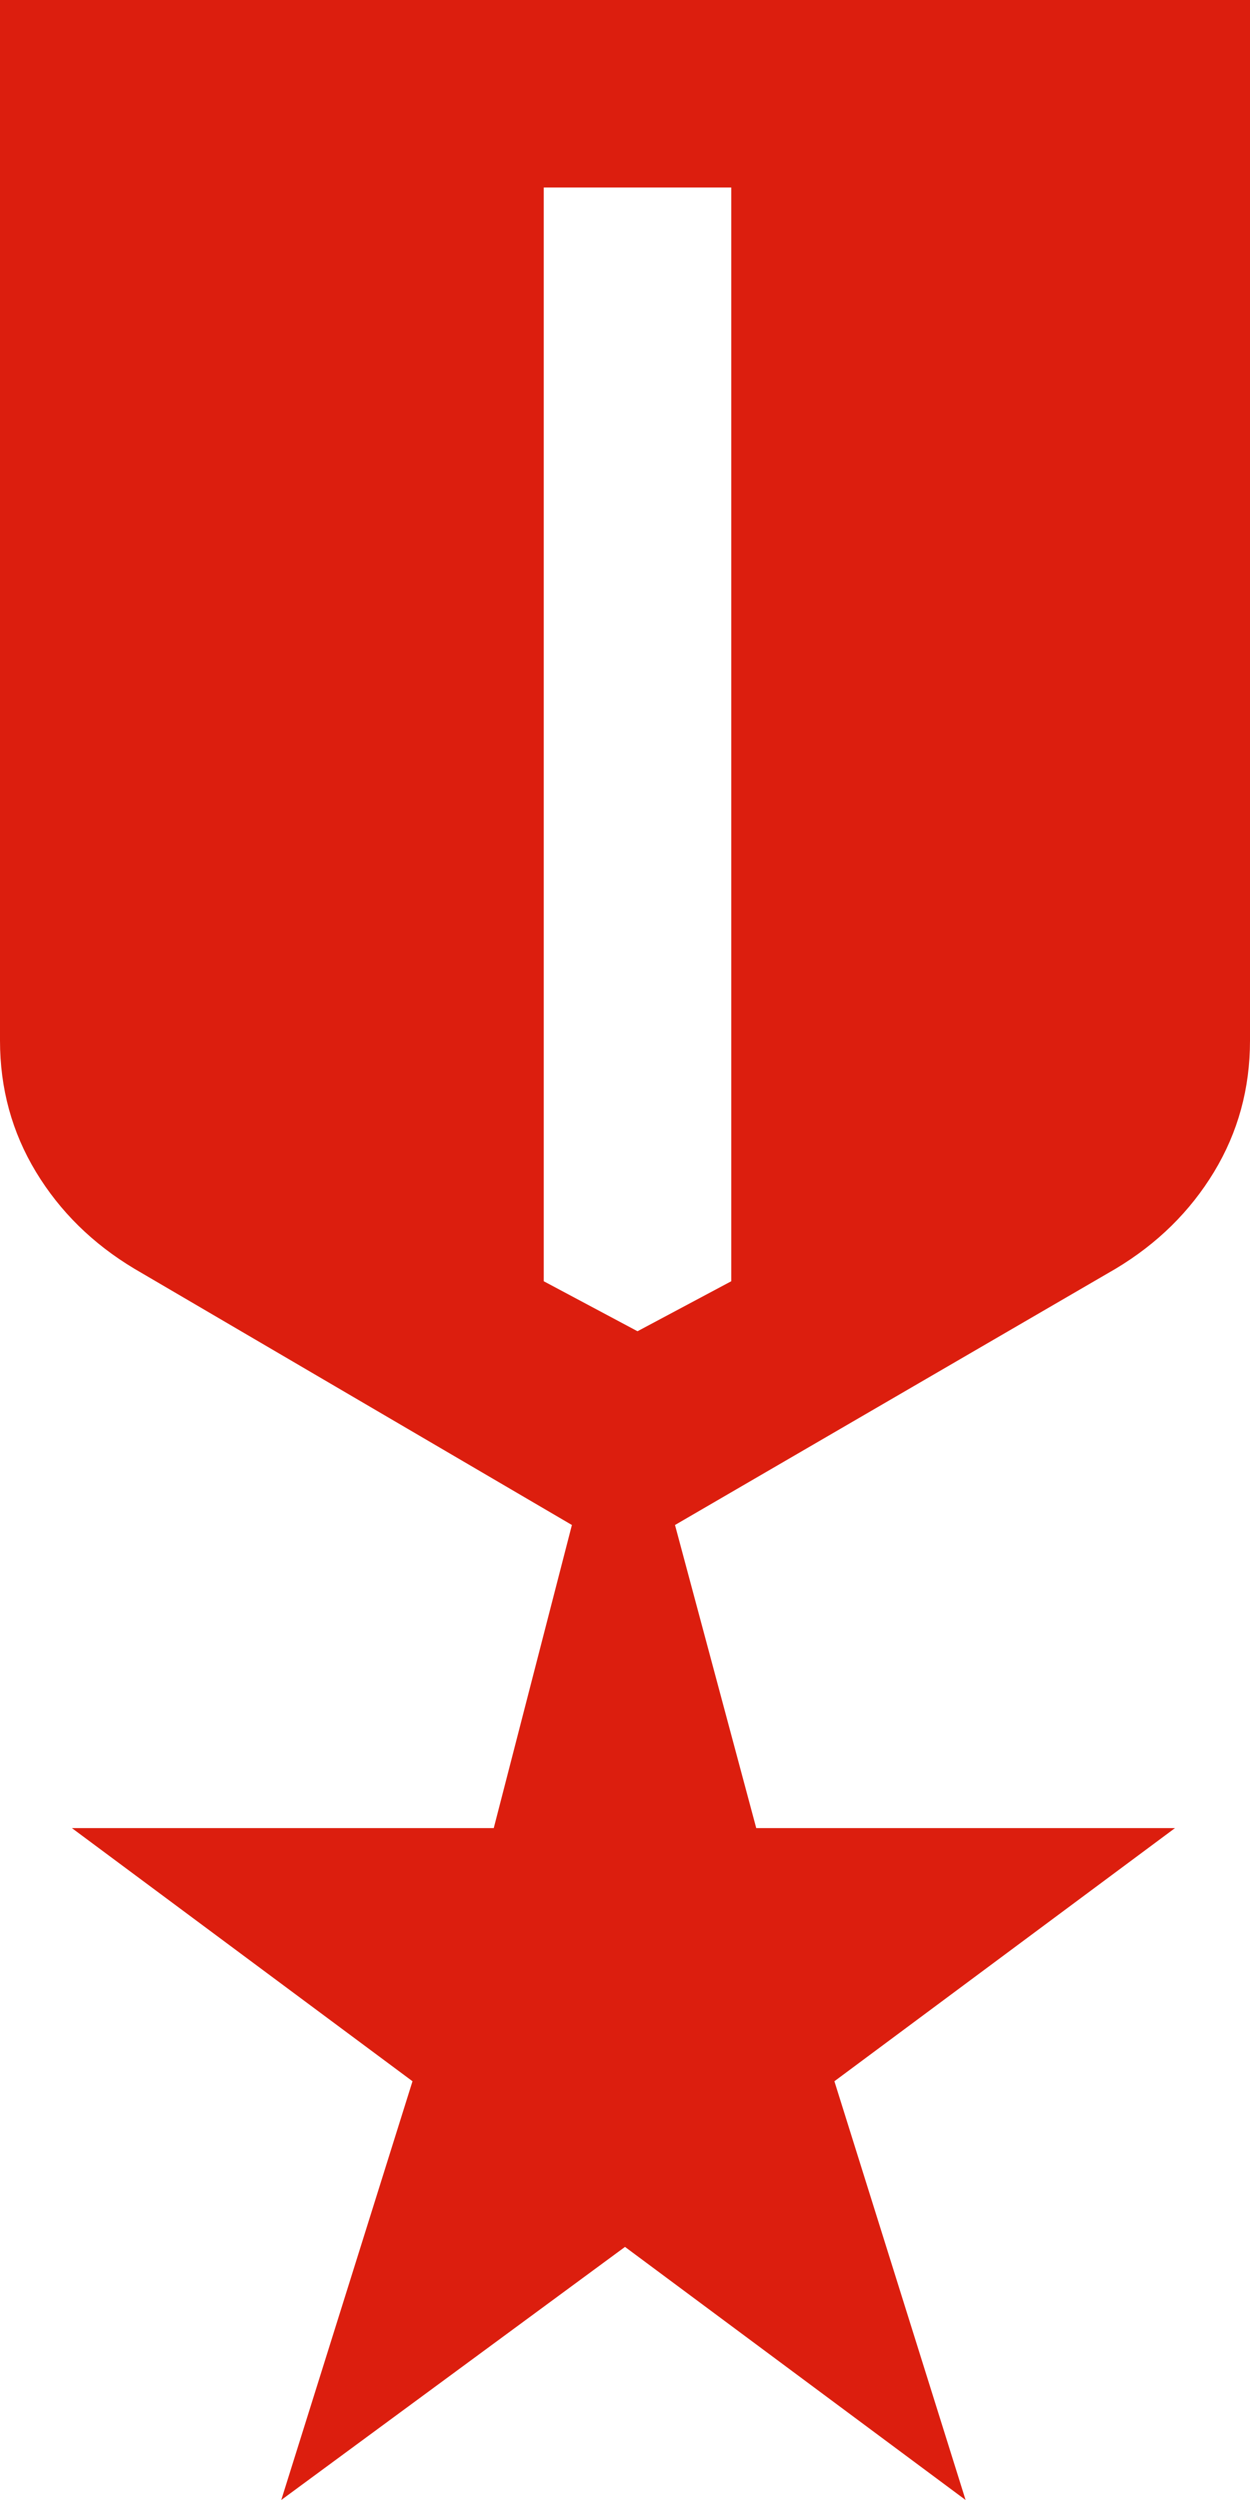 <svg width="25" height="50" viewBox="0 0 25 50" fill="none" xmlns="http://www.w3.org/2000/svg">
<path id="Vector" d="M0 0H25V20.812C25 21.771 24.76 22.646 24.281 23.438C23.802 24.229 23.146 24.875 22.312 25.375L13.5 30.5L15.125 36.562H23.5L16.688 41.625L19.312 50L12.5 44.938L5.625 50L8.25 41.625L1.438 36.562H9.875L11.438 30.5L2.688 25.375C1.854 24.875 1.198 24.229 0.719 23.438C0.24 22.646 0 21.771 0 20.812V0ZM10.875 3.75V25.625L12.75 26.625L14.625 25.625V3.75H10.875Z" fill="#DC1E0E"/>
</svg>
